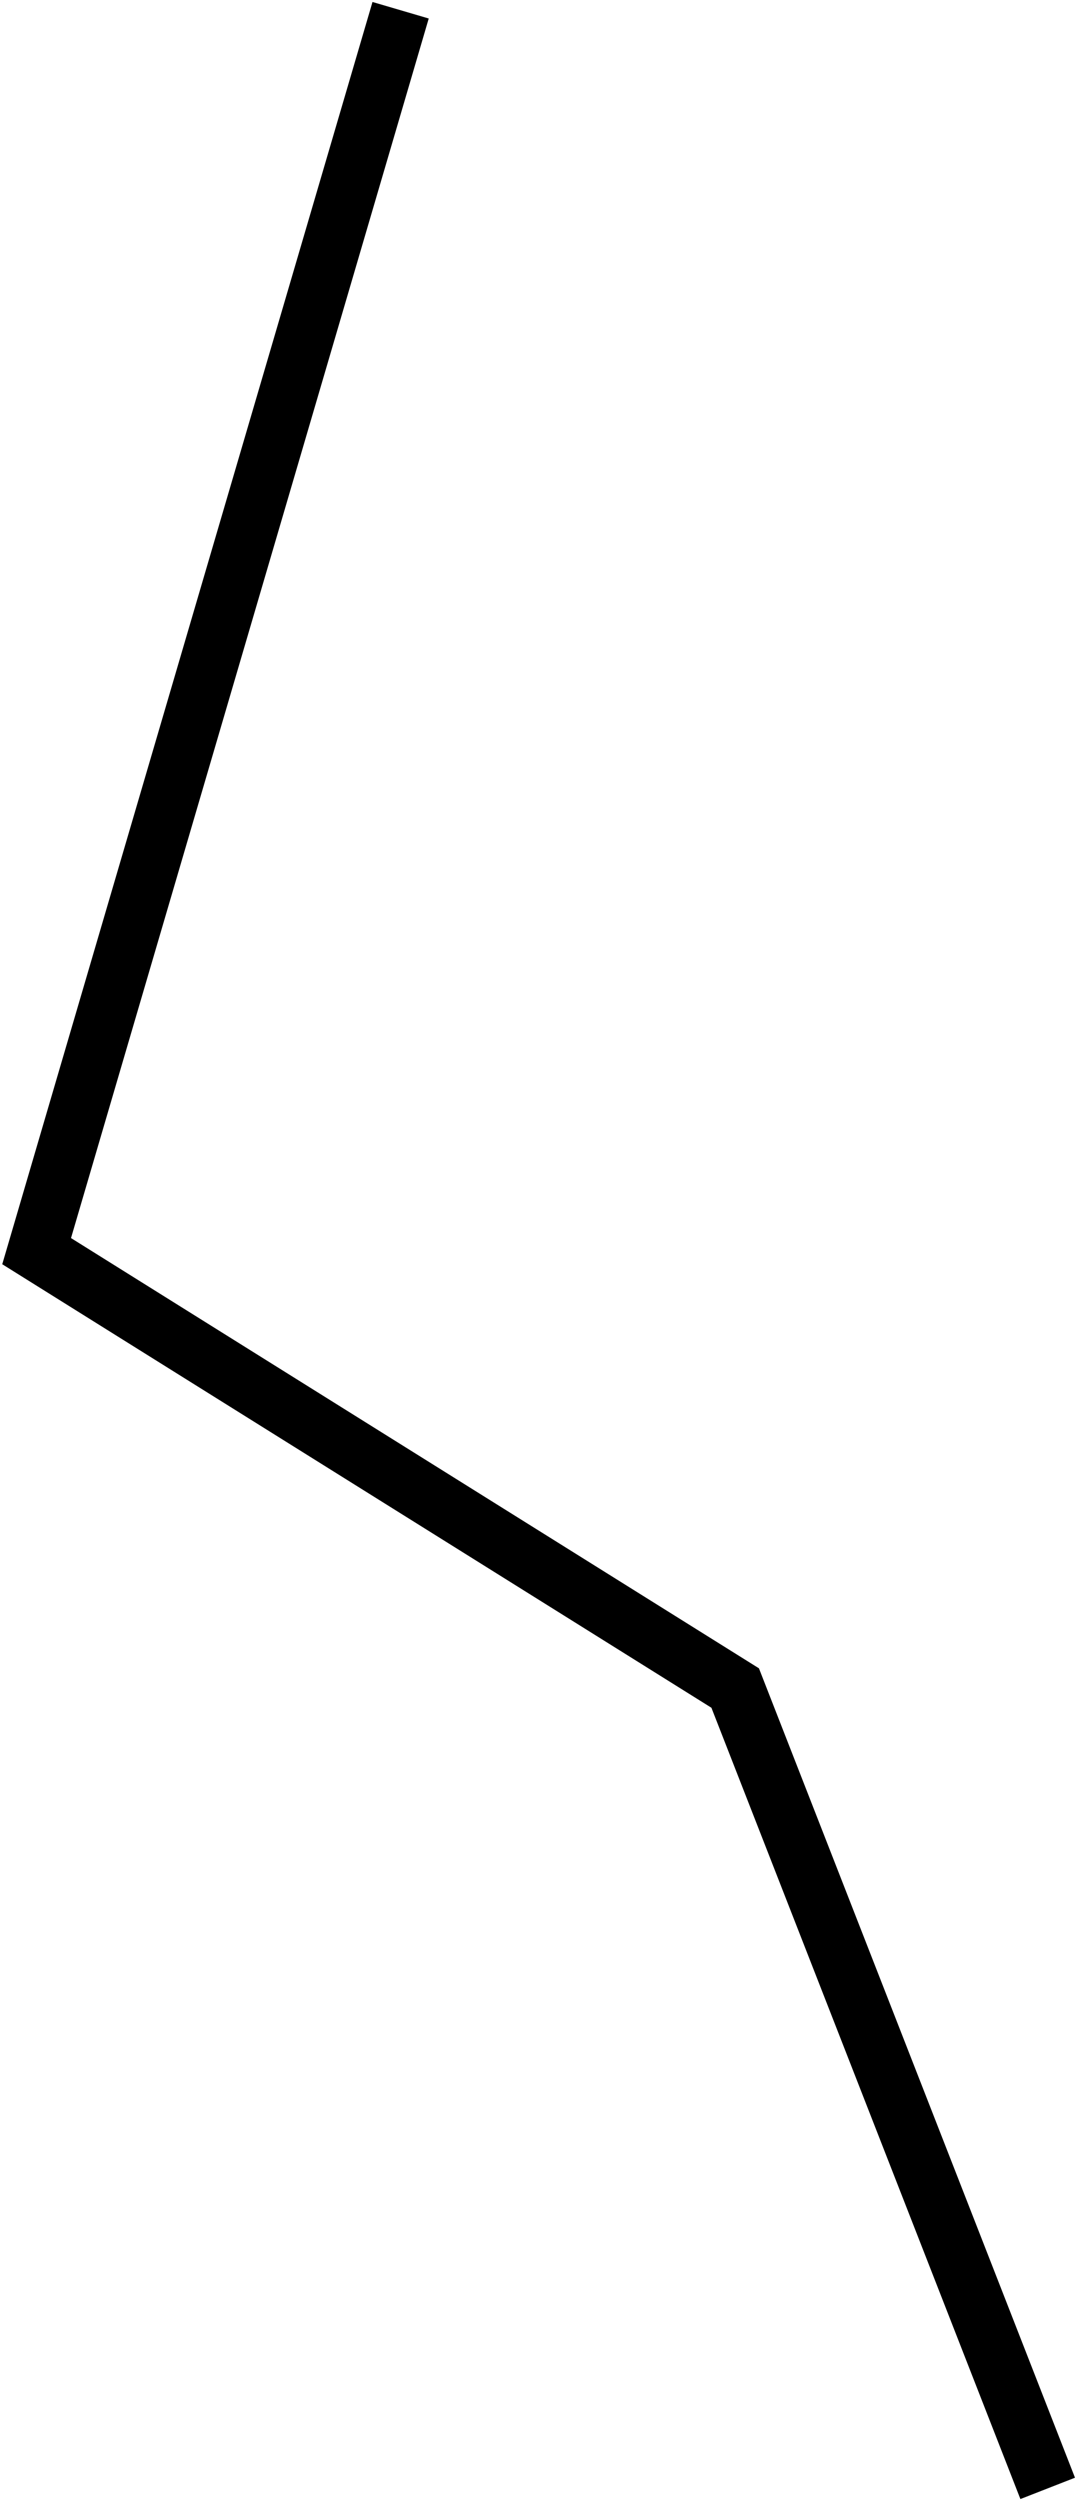<?xml version="1.0" encoding="UTF-8"?> <svg xmlns="http://www.w3.org/2000/svg" width="147" height="341" viewBox="0 0 147 341" fill="none"><path d="M143 339.397L100.345 230.236L5 170.648L54.68 1.397" stroke="#F3DB00" style="stroke:#F3DB00;stroke:color(display-p3 0.955 0.859 0);stroke-opacity:1;" stroke-width="8"></path></svg> 